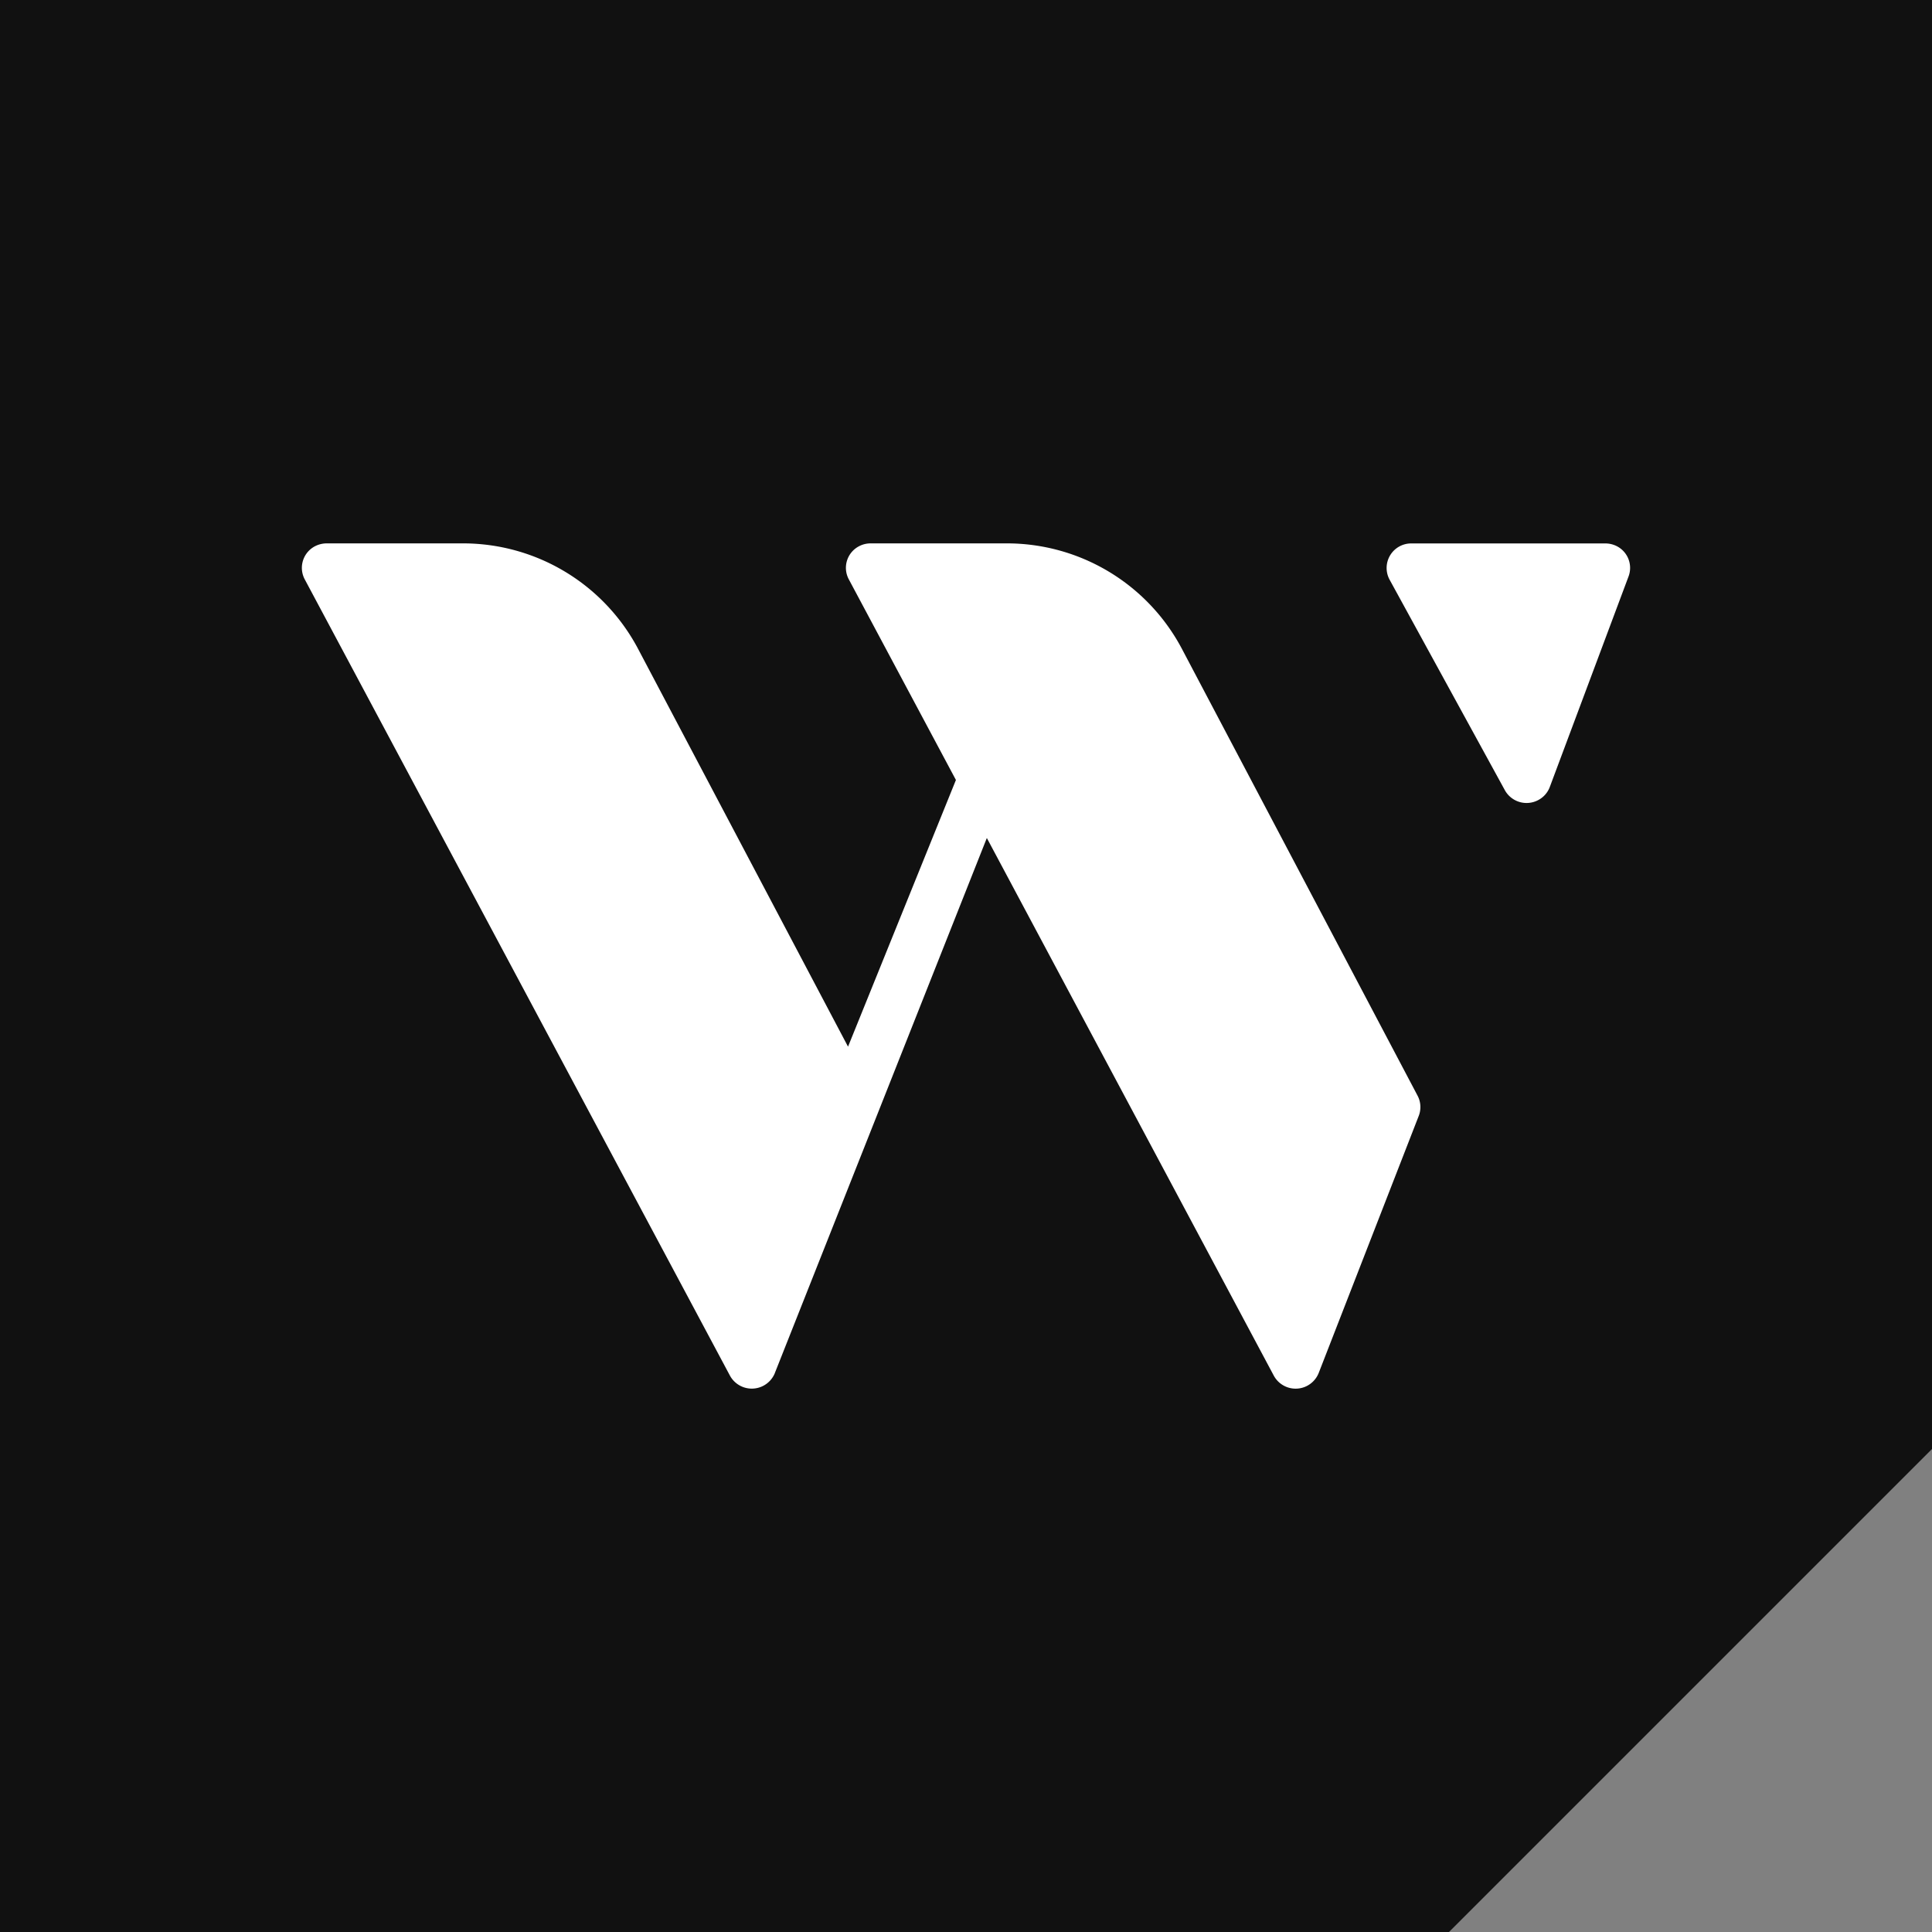 <svg xmlns="http://www.w3.org/2000/svg" width="64" height="64" fill="none" viewBox="0 0 64 64">
  <rect x="0" y="0" width="64" height="64" fill="#808080" stroke="none"/>
  <path fill="#111" d="M0 0h64v48L48 64H0V0z"/>
  <path fill="#fff" d="M25.669 45.48l7.02-17.717h.003l9.503 17.805a.822.822 0 001.49-.09L47 36.959a.808.808 0 00-.04-.661L39.145 21.48A6.56 6.56 0 0033.336 18H28.84a.824.824 0 00-.382.094.806.806 0 00-.342 1.094l3.55 6.65-3.574 8.834-6.962-13.191A6.56 6.56 0 0015.322 18h-4.498a.855.855 0 00-.388.094.808.808 0 00-.343 1.094L24.18 45.569a.824.824 0 001.49-.089zm25.29-18.978a.808.808 0 00.379-.43l2.611-6.98a.807.807 0 00-.485-1.04.828.828 0 00-.283-.05h-6.432a.813.813 0 00-.72 1.195l3.82 6.977a.822.822 0 001.11.328z"/>
</svg>
